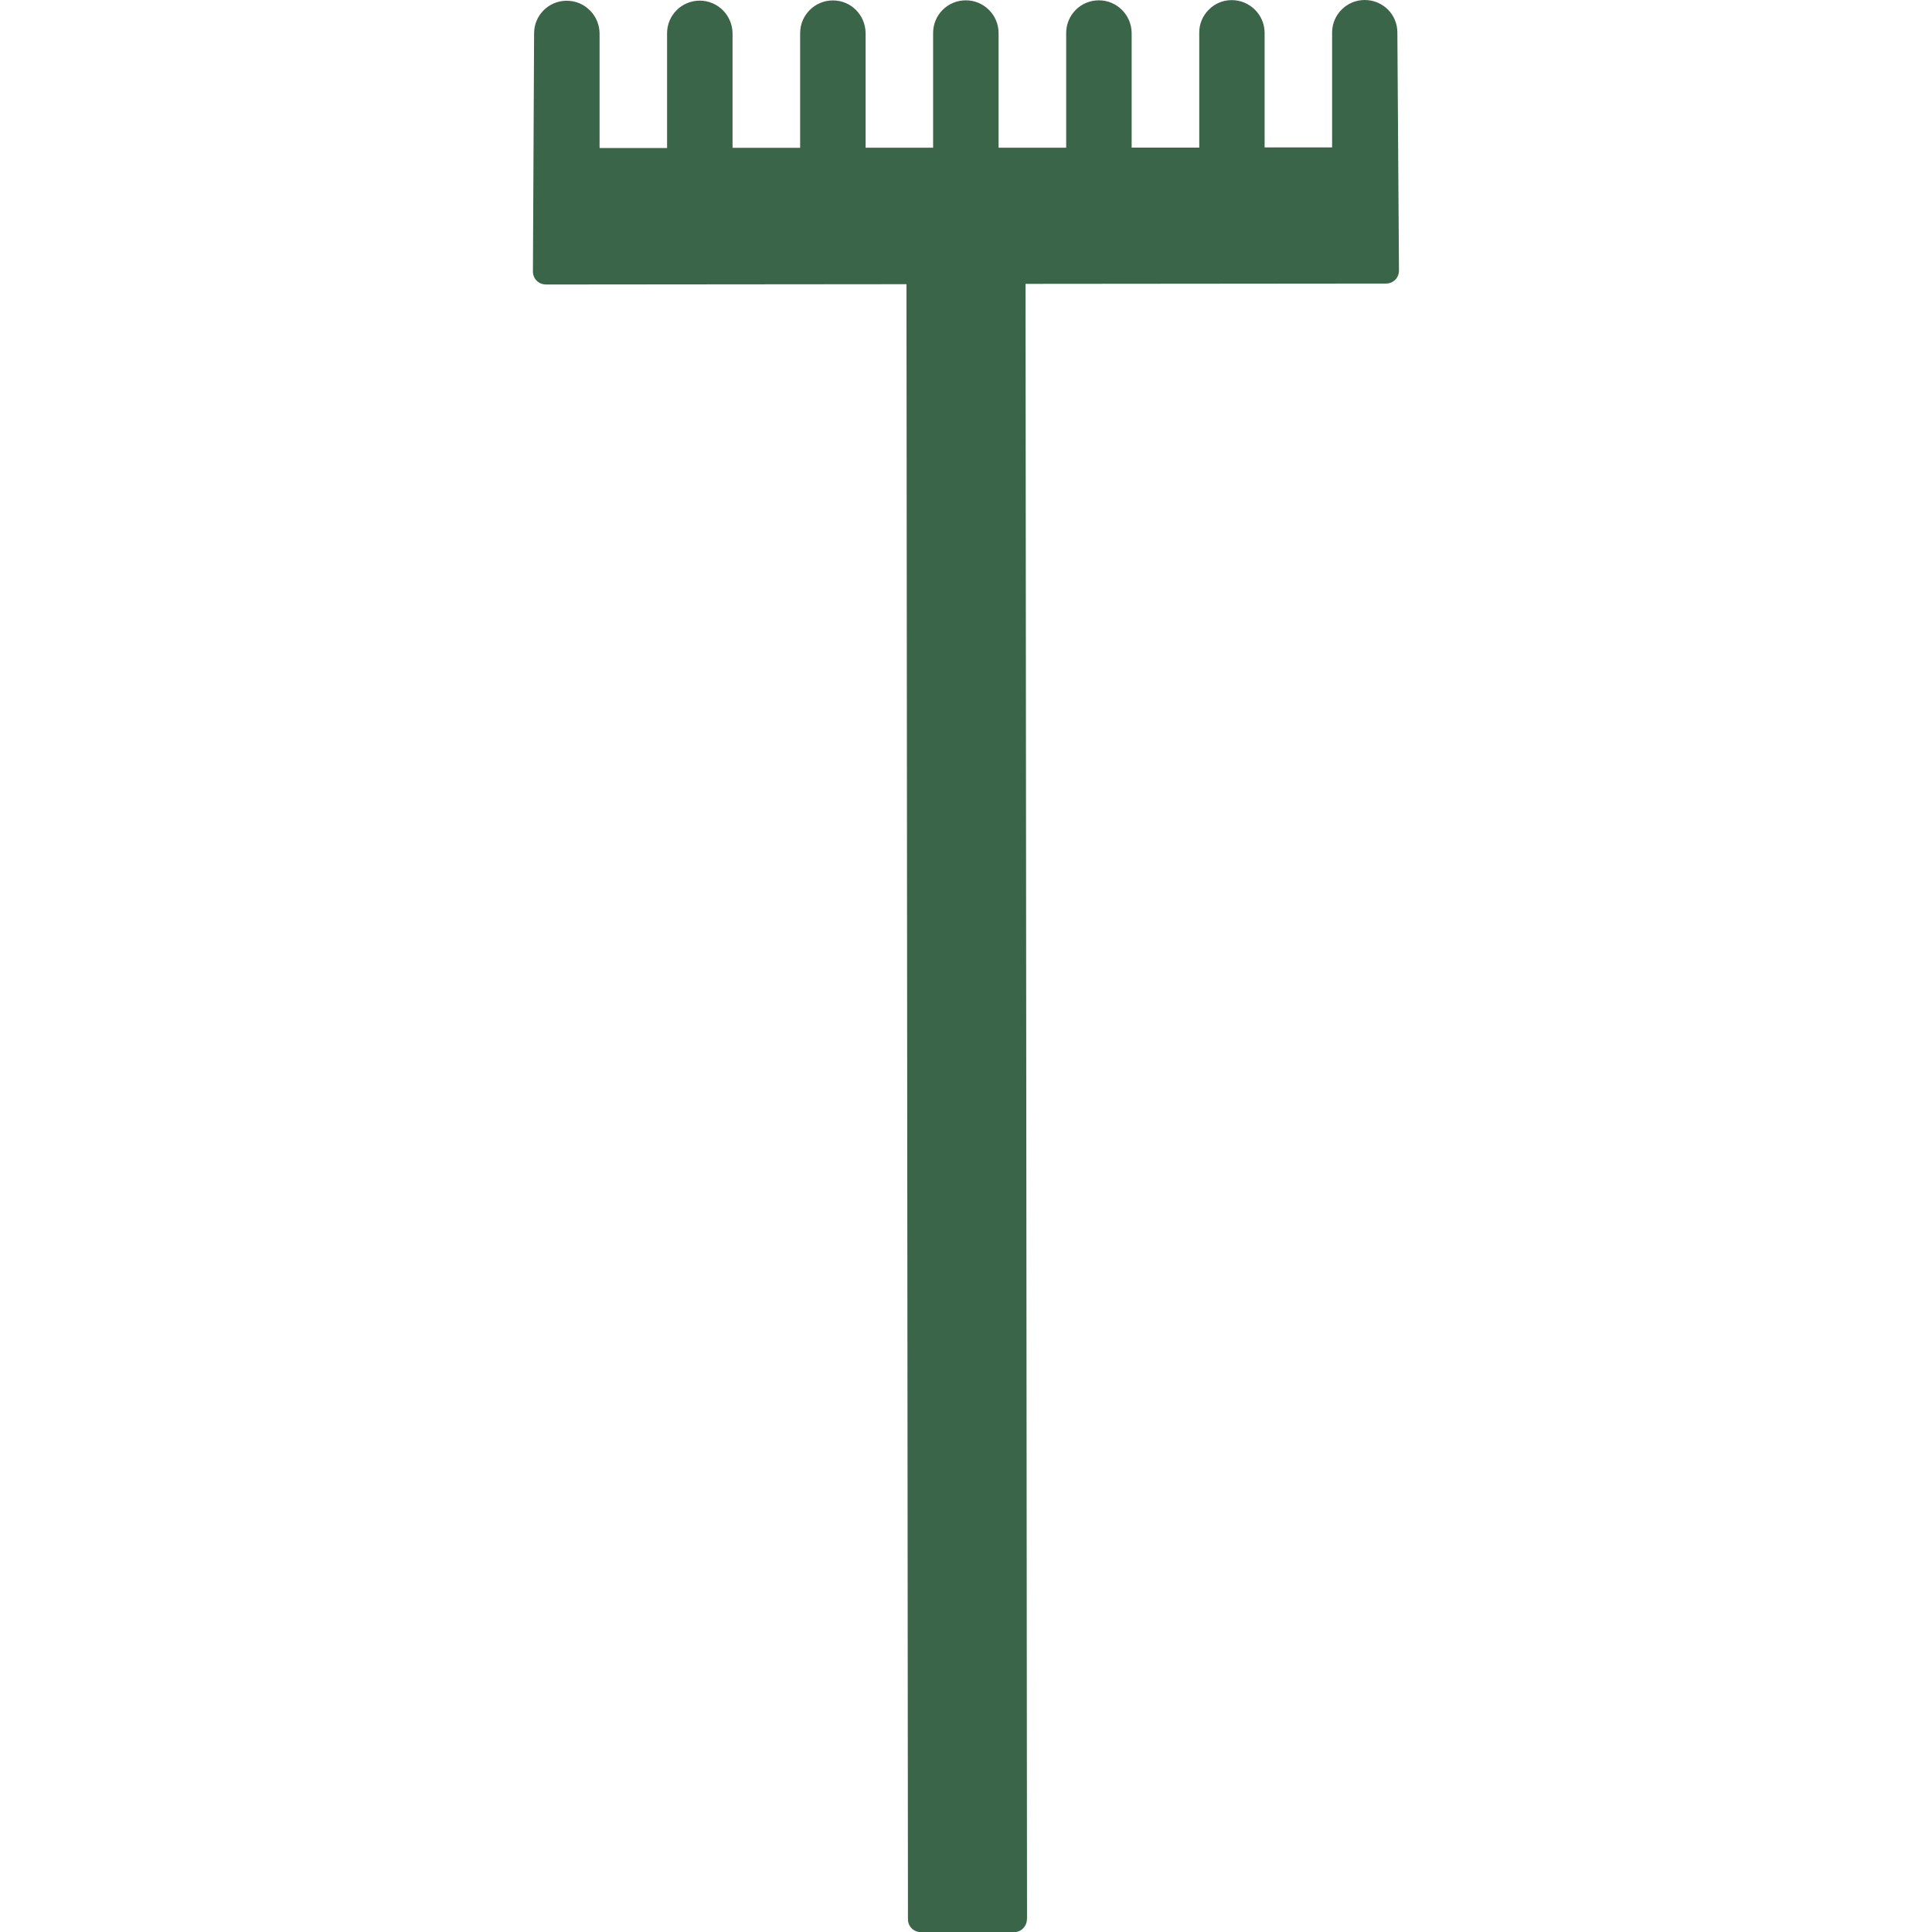 <?xml version="1.0" encoding="UTF-8"?>
<svg id="hark_staand" data-name="hark staand" xmlns="http://www.w3.org/2000/svg" viewBox="0 0 182.06 182.06">
  <path d="M96.78,180.85l-.14-154.1,33.98-.03c.32,0,.63-.13.86-.36.23-.23.35-.54.35-.86l-.15-22.43c0-.82-.32-1.6-.9-2.18C130.2.32,129.43,0,128.6,0c-1.7,0-3.08,1.39-3.07,3.08v10.81s-6.36,0-6.36,0V3.09c-.01-1.7-1.39-3.07-3.09-3.08-.83,0-1.6.32-2.18.91-.58.58-.9,1.36-.89,2.18v10.81s-6.37,0-6.37,0V3.1c-.02-1.7-1.4-3.07-3.09-3.07-.82,0-1.6.32-2.18.9-.58.58-.9,1.36-.9,2.18v10.81s-6.37,0-6.37,0V3.11c0-.82-.33-1.6-.91-2.18-.58-.58-1.36-.9-2.18-.9-.82,0-1.6.32-2.18.9-.58.58-.9,1.36-.9,2.18v10.81s-6.36,0-6.36,0V3.12c-.01-.82-.33-1.6-.91-2.18-.58-.59-1.36-.9-2.18-.9-1.7,0-3.08,1.39-3.08,3.08v10.81s-6.37,0-6.37,0V3.13c-.02-1.7-1.4-3.07-3.09-3.07-.82,0-1.6.32-2.18.9-.58.58-.9,1.36-.9,2.18v10.81s-6.36,0-6.36,0V3.15c-.01-.82-.33-1.6-.92-2.18-.58-.58-1.35-.9-2.18-.9-1.7,0-3.08,1.38-3.07,3.08l-.11,22.44c0,.32.12.63.35.86.23.23.53.35.86.36l33.99-.03.14,154.09c0,.46.26.86.64,1.06.17.09.36.14.57.14h8.8c.32,0,.63-.13.85-.36s.35-.53.35-.85Z" fill="#3a6548"/>
</svg>
